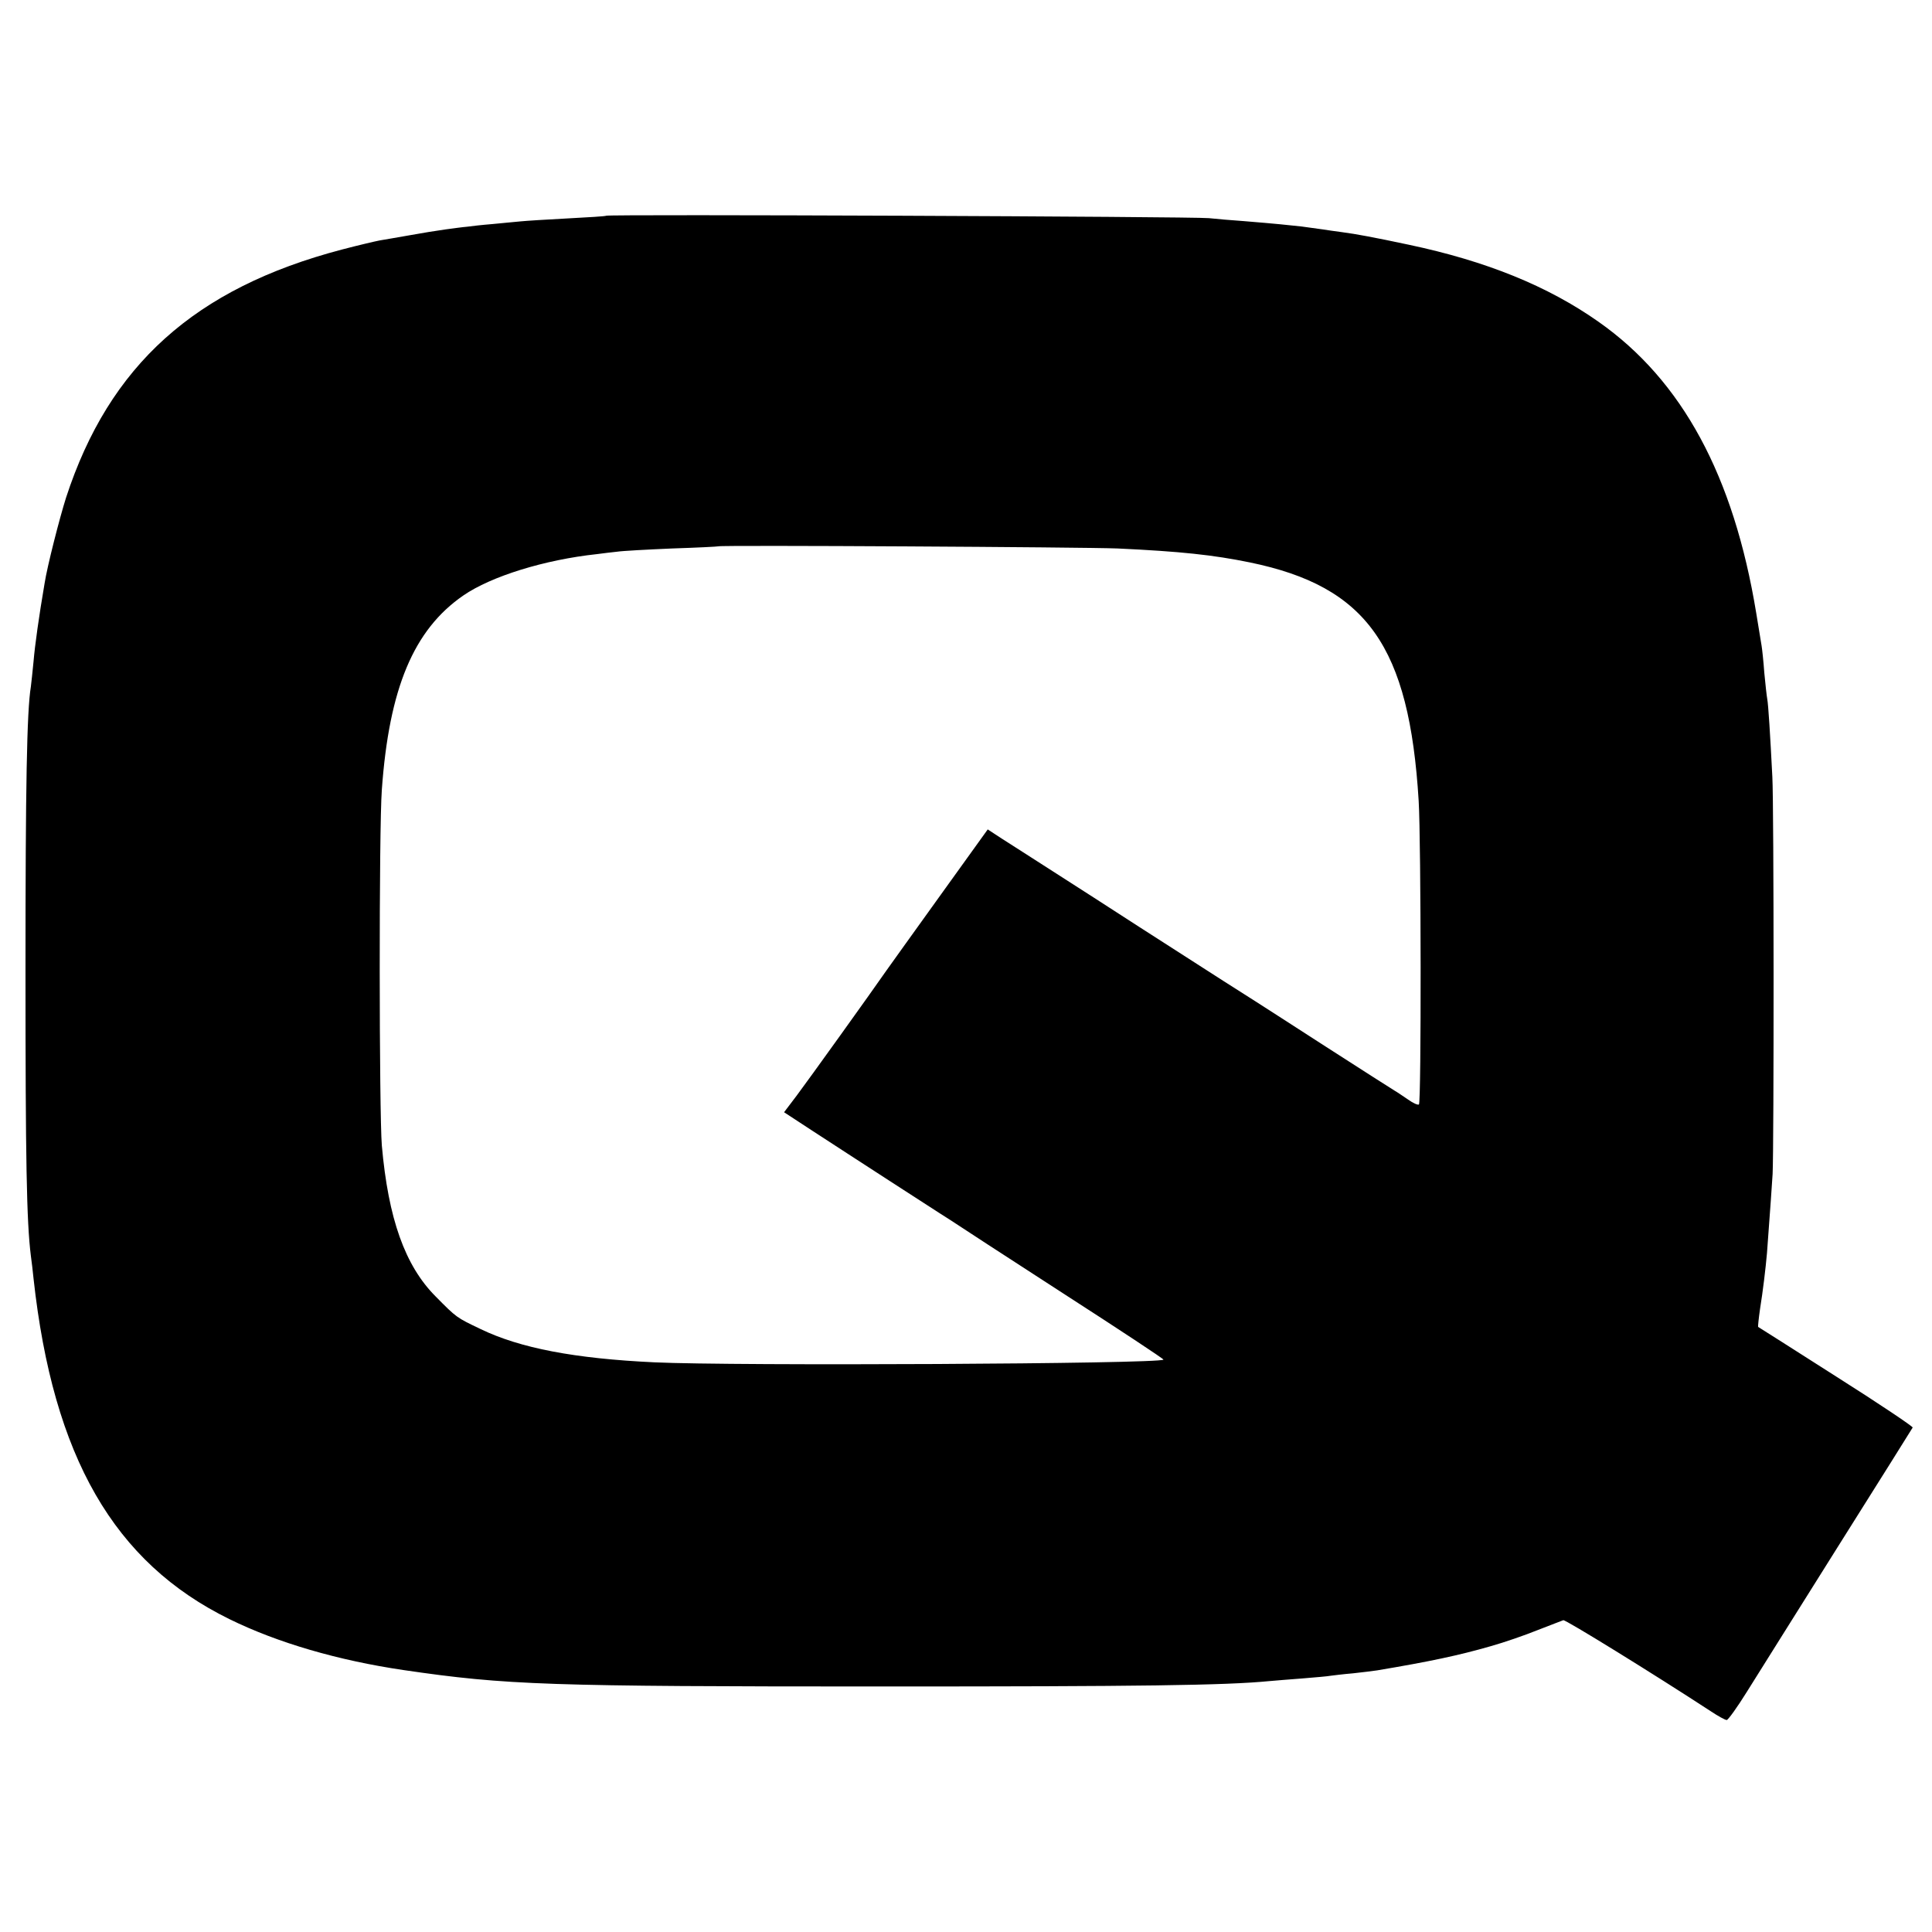 <?xml version="1.0" standalone="no"?>
<!DOCTYPE svg PUBLIC "-//W3C//DTD SVG 20010904//EN"
 "http://www.w3.org/TR/2001/REC-SVG-20010904/DTD/svg10.dtd">
<svg version="1.0" xmlns="http://www.w3.org/2000/svg"
 width="720pt" height="720pt" viewBox="0 0 720 720"
 preserveAspectRatio="xMidYMid meet">
<g transform="translate(0,720) scale(0.1,-0.1)"
fill="#000000" stroke="none">
<path d="M2259 6396 c-2 -2 -67 -6 -144 -10 -77 -4 -156 -9 -175 -11 -19 -2
-66 -6 -105 -10 -38 -3 -81 -8 -95 -10 -14 -1 -50 -6 -80 -10 -30 -4 -91 -14
-135 -22 -44 -8 -93 -16 -110 -19 -16 -3 -80 -18 -141 -34 -548 -144 -867
-431 -1028 -925 -24 -76 -70 -255 -80 -320 -21 -123 -36 -230 -41 -290 -4 -38
-8 -81 -10 -94 -15 -91 -20 -368 -20 -1061 0 -702 4 -933 20 -1060 3 -19 7
-57 10 -85 73 -665 300 -1058 730 -1269 179 -88 405 -154 650 -190 383 -56
535 -61 1790 -61 950 0 1272 4 1435 20 19 2 75 6 124 10 49 4 96 8 105 10 9 1
46 6 83 9 37 4 77 9 90 11 197 33 305 56 423 90 50 14 128 41 175 60 47 18 90
35 96 37 9 2 333 -198 549 -339 27 -18 54 -33 60 -33 5 0 39 47 75 105 36 58
189 301 340 542 151 240 276 439 278 443 1 4 -127 90 -285 190 -158 101 -289
184 -291 185 -1 1 2 31 7 66 11 68 21 152 26 209 14 188 17 234 21 295 5 101
5 1373 -1 1480 -8 157 -15 270 -19 290 -2 11 -7 55 -11 98 -3 43 -8 88 -10
100 -2 12 -11 67 -20 122 -84 512 -276 867 -588 1086 -189 133 -418 226 -707
287 -127 27 -196 40 -250 47 -25 3 -56 8 -70 10 -14 2 -50 7 -80 11 -57 6 -81
9 -215 20 -44 3 -102 8 -130 11 -60 6 -2240 15 -2246 9z m1906 -1240 c235 -11
356 -24 493 -52 437 -90 594 -313 629 -889 9 -150 10 -1122 1 -1131 -4 -3 -22
5 -40 18 -18 12 -41 28 -50 33 -10 6 -126 80 -258 165 -132 85 -251 162 -264
170 -26 16 -140 89 -431 276 -99 64 -243 157 -320 206 -77 49 -163 105 -192
123 l-52 34 -174 -242 c-96 -133 -187 -261 -203 -283 -59 -85 -290 -407 -335
-467 l-47 -62 107 -70 c59 -38 187 -122 285 -185 98 -63 199 -129 225 -145 25
-17 216 -141 423 -275 208 -134 376 -245 374 -247 -16 -16 -1602 -24 -1897
-10 -298 14 -501 53 -648 124 -90 43 -89 42 -167 121 -115 115 -177 291 -201
563 -10 121 -11 1179 0 1326 27 377 118 596 304 724 103 71 302 133 498 154
22 3 56 7 75 9 19 3 112 8 205 12 94 3 171 7 172 8 6 5 1368 -3 1488 -8z"/>
</g>
</svg>
